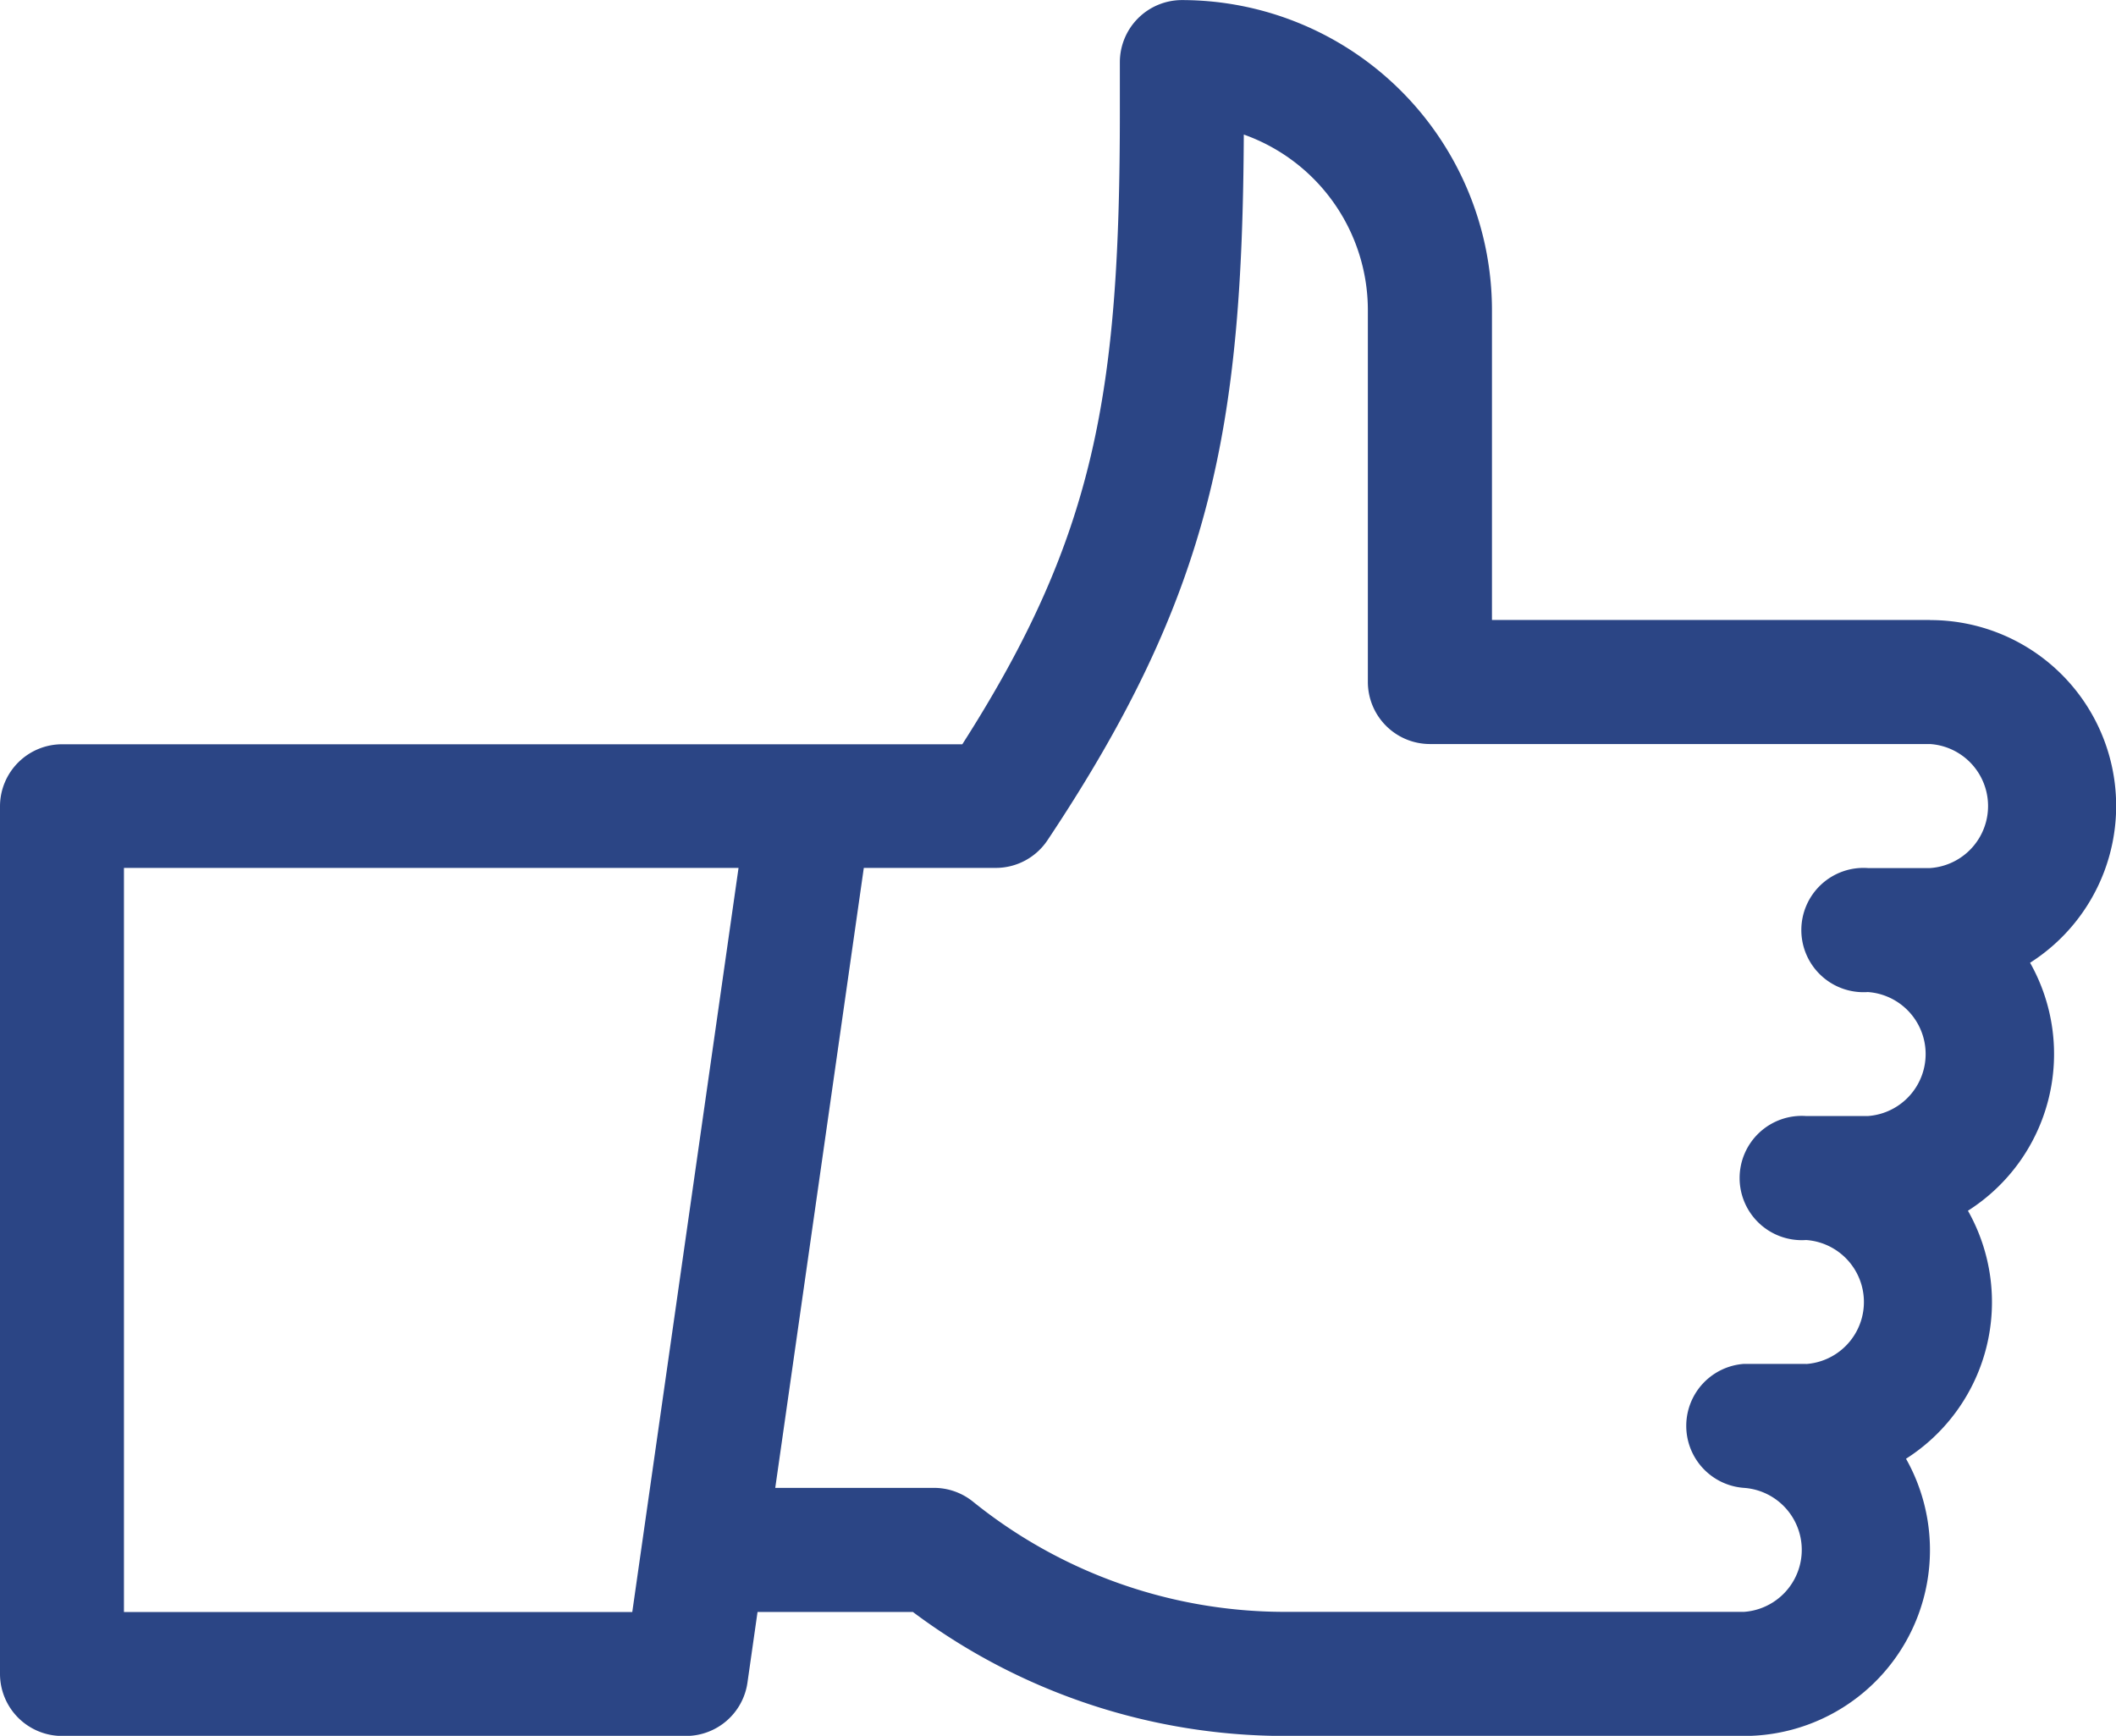<svg xmlns="http://www.w3.org/2000/svg" width="54.477" height="44.689" viewBox="0 0 54.477 44.689">
  <g id="customer" transform="translate(0 -45.998)">
    <path id="Path_771" data-name="Path 771" d="M49.689,61.959H38.411V53.978A7.988,7.988,0,0,0,30.431,46a1.6,1.6,0,0,0-1.6,1.6v1.259c0,7.233-.627,10.937-4.056,16.3H1.6A1.6,1.6,0,0,0,0,66.746V89.09a1.6,1.6,0,0,0,1.6,1.6H17.663a1.6,1.6,0,0,0,1.58-1.37l.26-1.822h4a15.993,15.993,0,0,0,9.569,3.192H44.9a4.787,4.787,0,0,0,4.171-7.137,4.781,4.781,0,0,0,1.594-6.385,4.779,4.779,0,0,0,1.6-6.384,4.785,4.785,0,0,0-2.573-8.822ZM3.191,87.5V68.342H19.014L16.278,87.5ZM46.5,81.111H44.9a1.6,1.6,0,0,0,0,3.192,1.6,1.6,0,0,1,0,3.192H33.067a12.786,12.786,0,0,1-8.017-2.837,1.6,1.6,0,0,0-1-.355H19.959l2.28-15.961h3.4a1.6,1.6,0,0,0,1.328-.711c4.24-6.36,5.017-10.656,5.055-18.169a4.8,4.8,0,0,1,3.194,4.515v9.576a1.6,1.6,0,0,0,1.6,1.6H49.689a1.6,1.6,0,0,1,0,3.193h-1.6a1.6,1.6,0,1,0,0,3.192,1.6,1.6,0,0,1,0,3.192H46.5a1.6,1.6,0,1,0,0,3.192,1.6,1.6,0,0,1,0,3.192Z" fill="#2b4585"/>
  </g>
</svg>

